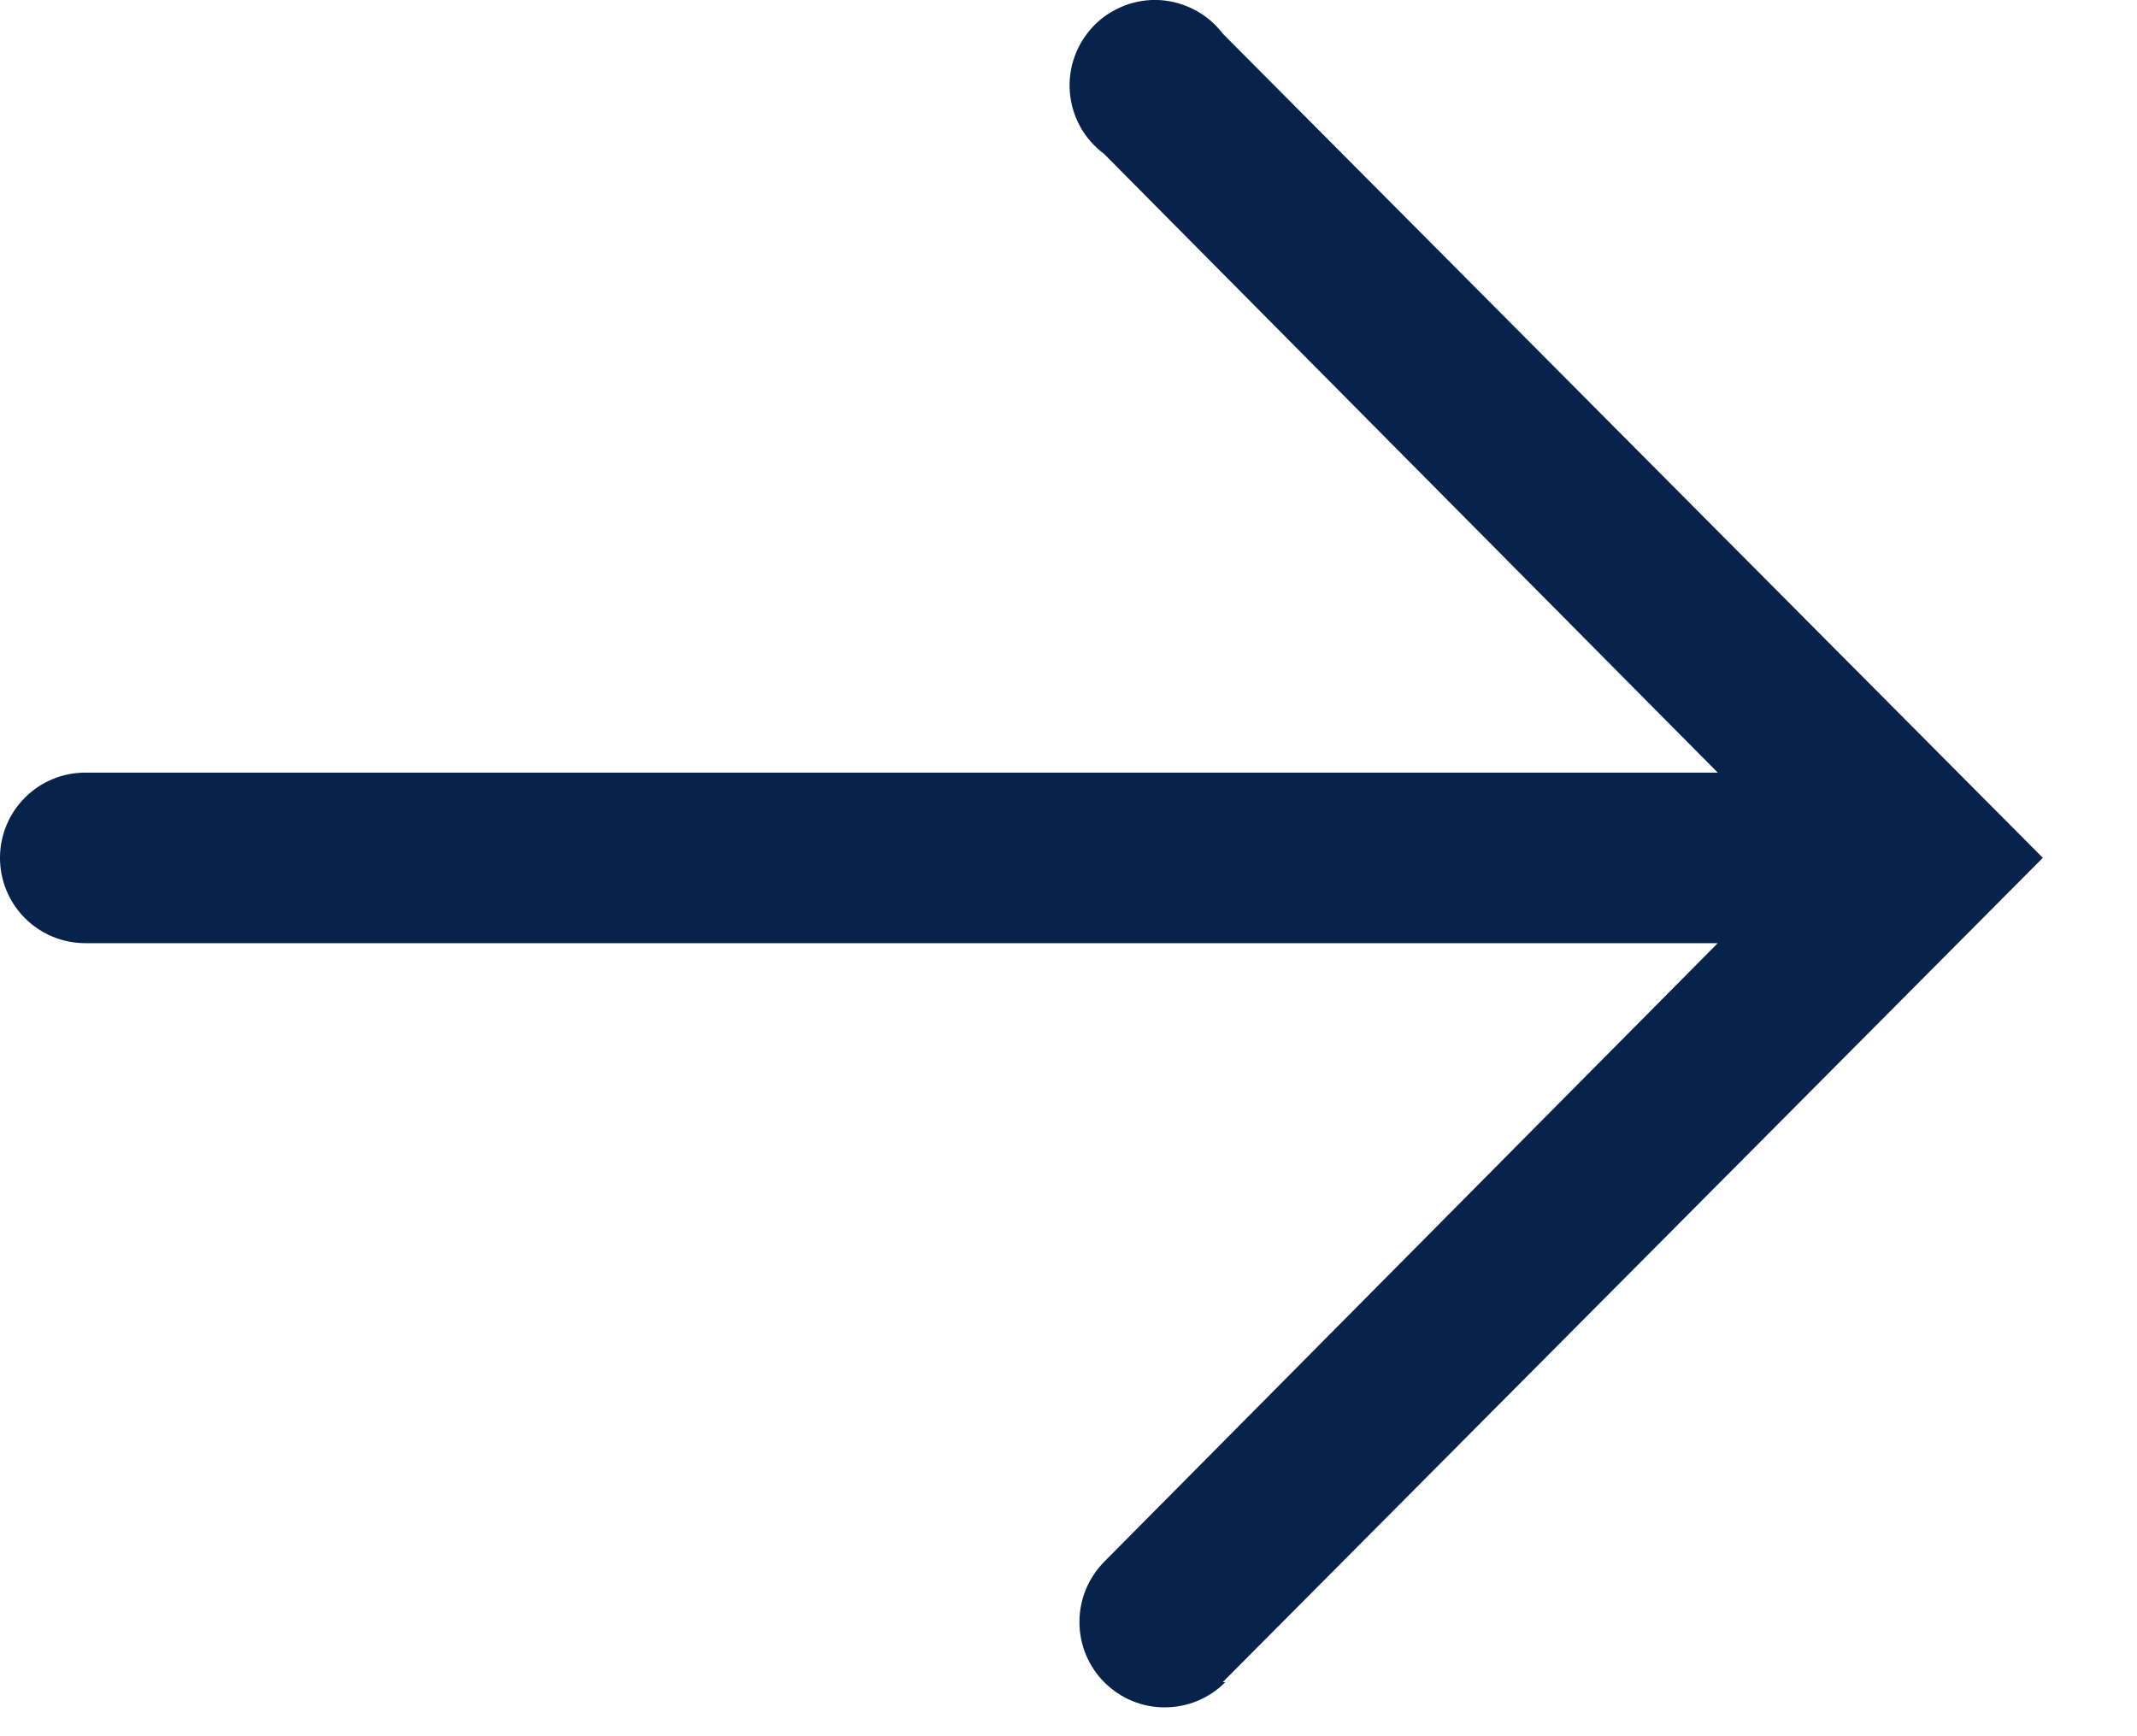 <svg width="16" height="13" viewBox="0 0 16 13" fill="none" xmlns="http://www.w3.org/2000/svg">
<path d="M9.155 12.595L15.295 6.423L9.155 0.252C9.1 0.179 9.029 0.119 8.949 0.076C8.868 0.033 8.779 0.007 8.688 0.001C8.596 -0.005 8.505 0.009 8.419 0.042C8.334 0.075 8.256 0.125 8.192 0.19C8.128 0.256 8.078 0.334 8.047 0.42C8.015 0.506 8.003 0.597 8.01 0.689C8.017 0.78 8.044 0.869 8.088 0.949C8.132 1.029 8.194 1.098 8.267 1.153L12.861 5.785L0.639 5.785C0.469 5.785 0.307 5.852 0.187 5.972C0.067 6.092 -7.84747e-05 6.254 -7.84821e-05 6.423C-7.84895e-05 6.593 0.067 6.755 0.187 6.875C0.307 6.995 0.469 7.062 0.639 7.062L12.861 7.062L8.267 11.694C8.148 11.815 8.081 11.977 8.082 12.147C8.082 12.316 8.15 12.479 8.27 12.598C8.391 12.718 8.553 12.785 8.723 12.784C8.893 12.783 9.055 12.716 9.174 12.595L9.155 12.595Z" fill="#07234B"/>
</svg>

